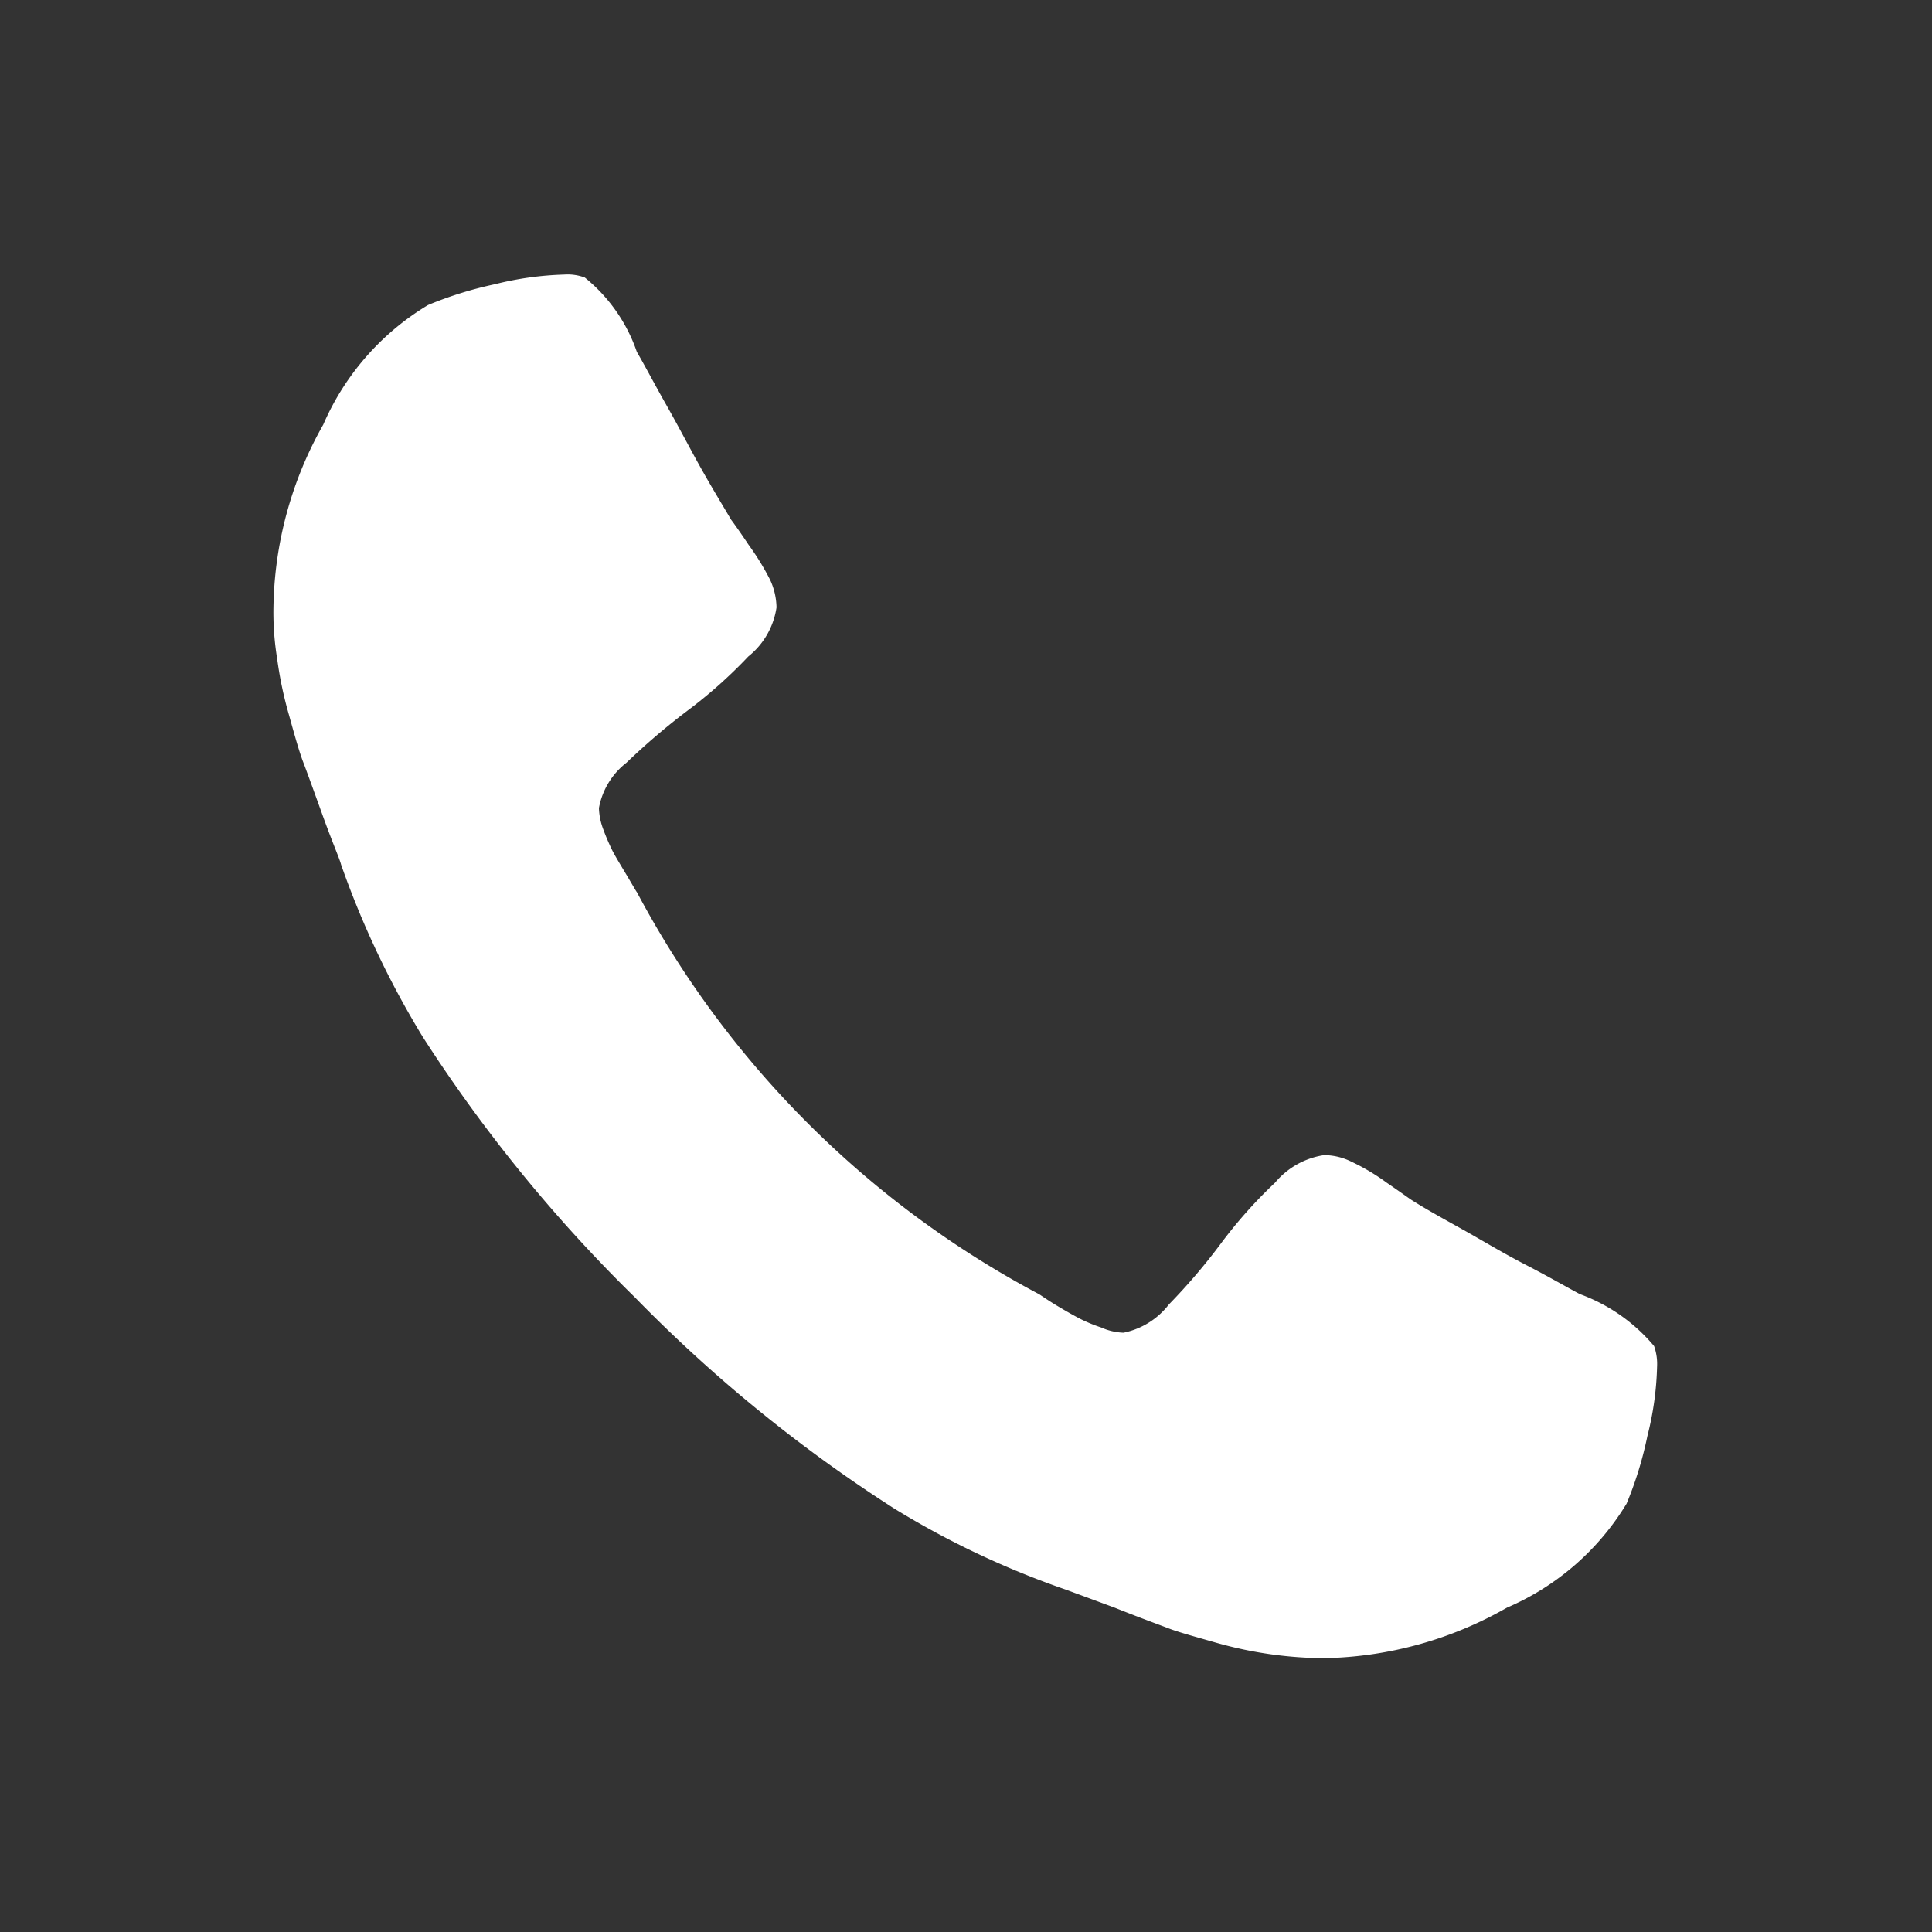 <svg xmlns="http://www.w3.org/2000/svg" width="26" height="26" viewBox="0 0 26 26">
  <rect x="0" y="0" width="26" height="26" fill="#333333" stroke="none"/>
  <defs>
    <style>
      .cls-1 {
        fill: #fff;
        fill-rule: evenodd;
      }
    </style>
  </defs>
  <path id="形状_9" data-name="形状 9" class="cls-1" d="M1595.04,5270.05a2.359,2.359,0,0,0-1-.7c-0.17-.09-0.41-0.23-0.72-0.39s-0.59-.33-0.84-0.47-0.49-.27-0.71-0.41c-0.03-.02-0.14-0.1-0.33-0.23a2.861,2.861,0,0,0-.47-0.28,0.839,0.839,0,0,0-.37-0.09,1.064,1.064,0,0,0-.66.37,6.3,6.3,0,0,0-.73.82,8.134,8.134,0,0,1-.7.82,1.03,1.03,0,0,1-.61.38,0.794,0.794,0,0,1-.3-0.07,2.071,2.071,0,0,1-.27-0.11c-0.06-.03-0.17-0.09-0.32-0.18s-0.23-.15-0.25-0.16a13.061,13.061,0,0,1-5.41-5.41c-0.01-.01-0.06-0.1-0.15-0.25s-0.15-.25-0.18-0.31a2.9,2.9,0,0,1-.12-0.28,0.882,0.882,0,0,1-.06-0.29,1,1,0,0,1,.37-0.61,9.169,9.169,0,0,1,.82-0.7,6.376,6.376,0,0,0,.82-0.73,1.04,1.04,0,0,0,.38-0.66,0.915,0.915,0,0,0-.09-0.38,3.576,3.576,0,0,0-.29-0.47c-0.12-.18-0.2-0.29-0.23-0.33-0.13-.22-0.27-0.45-0.41-0.7s-0.29-.54-0.46-0.84-0.3-.55-0.4-0.72a2.2,2.2,0,0,0-.7-1,0.661,0.661,0,0,0-.28-0.04,4.319,4.319,0,0,0-.93.13,5.125,5.125,0,0,0-.9.28,3.5,3.5,0,0,0-1.41,1.61,5.124,5.124,0,0,0-.67,2.46,3.865,3.865,0,0,0,.05.69,5.2,5.2,0,0,0,.16.76c0.08,0.29.14,0.5,0.19,0.63s0.14,0.38.27,0.74,0.22,0.56.24,0.64a12.172,12.172,0,0,0,1.1,2.32,20.123,20.123,0,0,0,2.85,3.5,19.759,19.759,0,0,0,3.5,2.85,11.756,11.756,0,0,0,2.31,1.09l0.65,0.24c0.35,0.14.6,0.23,0.73,0.28s0.35,0.11.63,0.19a5.481,5.481,0,0,0,.76.16,5.364,5.364,0,0,0,.7.05,5.141,5.141,0,0,0,2.46-.68,3.489,3.489,0,0,0,1.61-1.4,5.005,5.005,0,0,0,.28-0.91,4.166,4.166,0,0,0,.13-0.93A0.722,0.722,0,0,0,1595.04,5270.05Z" transform="translate(-1572.78 -5251.935)"/>
</svg>
